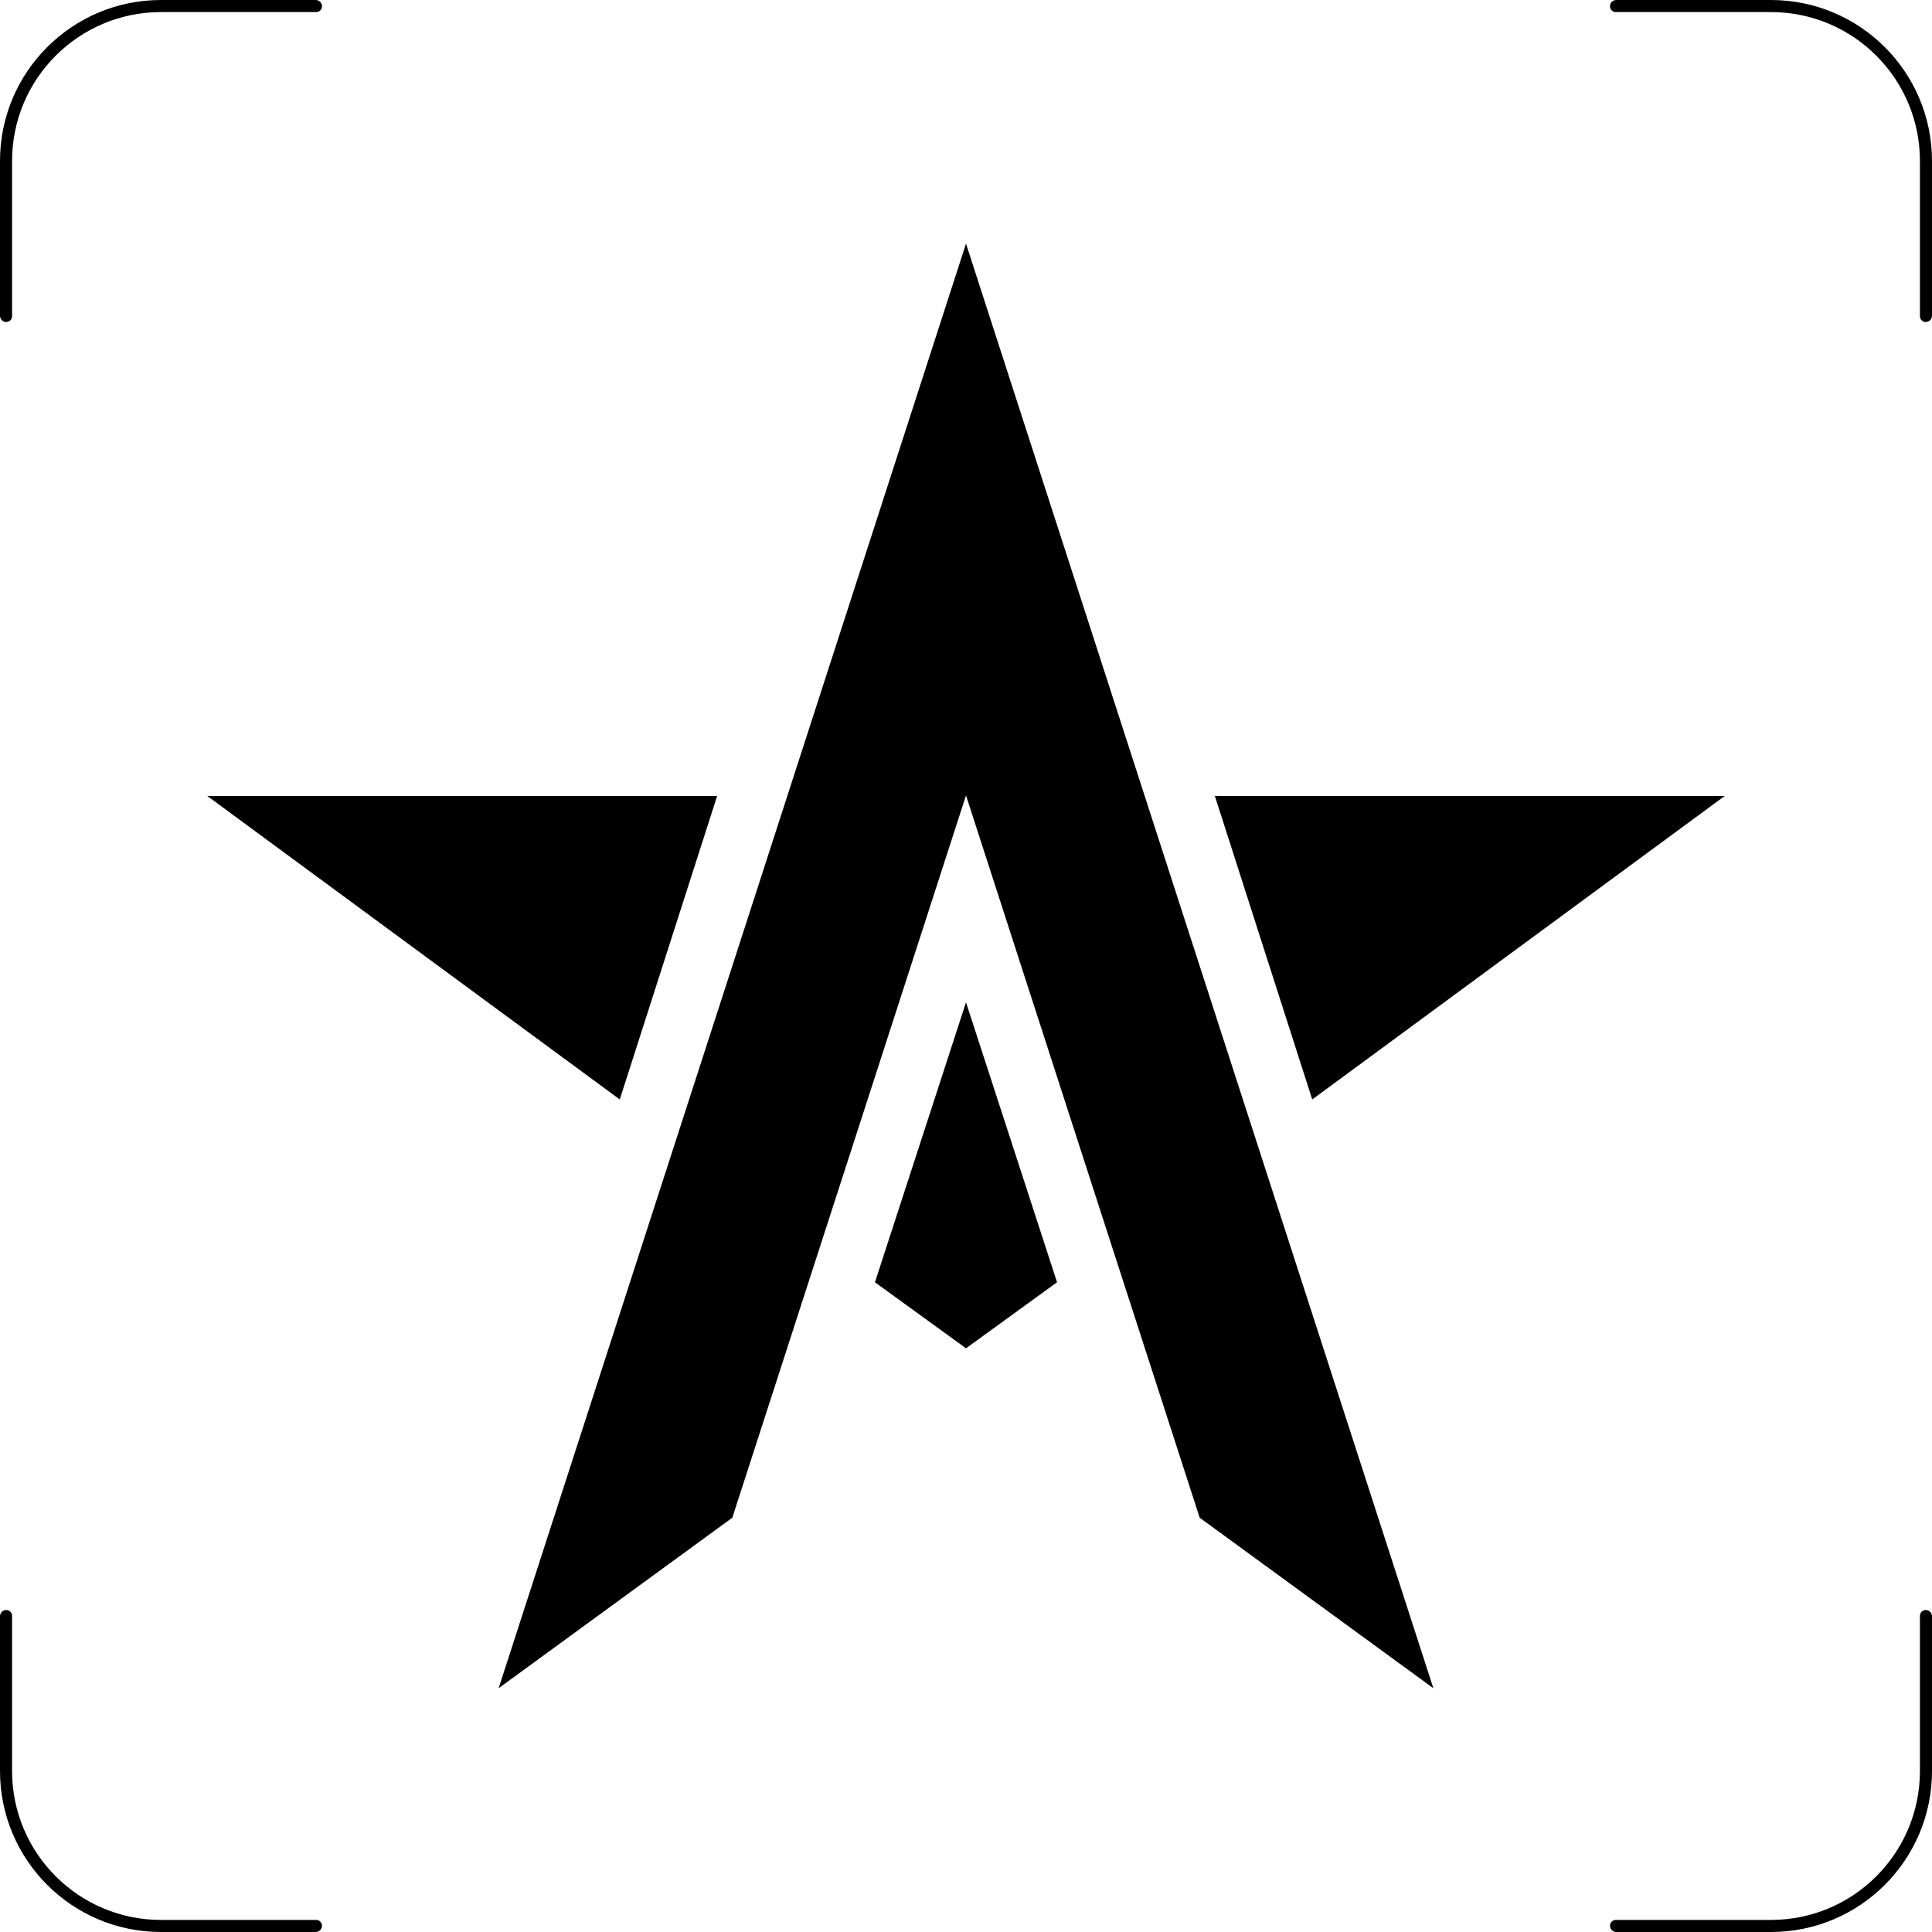 <svg width="100%" height="100%" viewBox="0 0 300 300" fill="none" xmlns="http://www.w3.org/2000/svg">
<path d="M203.763 170.724L267.812 123.599H188.642L203.763 170.724Z" fill="currentColor"/>
<path d="M111.357 123.599H32.187L96.237 170.724L111.357 123.599Z" fill="currentColor"/>
<path d="M135.862 199.107L150 155.644L164.137 199.107L150 209.367L135.862 199.107Z" fill="currentColor"/>
<path d="M77.427 262.147L113.714 235.67L150 123.512L186.286 235.67L222.572 262.147L150 37.832" fill="currentColor"/>
<path d="M49.026 0H25C11.193 0 0 11.193 0 25V49.026C0 49.564 0.436 50 0.974 50C1.472 50 1.875 49.597 1.875 49.099V25C1.875 12.228 12.228 1.875 25 1.875H49.099C49.597 1.875 50 1.472 50 0.974C50 0.436 49.564 0 49.026 0Z" fill="currentColor"/>
<path d="M49.026 300H25C11.193 300 0 288.807 0 275V250.974C0 250.436 0.436 250 0.974 250C1.472 250 1.875 250.403 1.875 250.901V275C1.875 287.772 12.228 298.125 25 298.125H49.099C49.597 298.125 50 298.528 50 299.026C50 299.564 49.564 300 49.026 300Z" fill="currentColor"/>
<path d="M250.974 0H275C288.807 0 300 11.193 300 25V49.026C300 49.564 299.564 50 299.026 50C298.528 50 298.125 49.597 298.125 49.099V25C298.125 12.228 287.772 1.875 275 1.875H250.901C250.403 1.875 250 1.472 250 0.974C250 0.436 250.436 0 250.974 0Z" fill="currentColor"/>
<path d="M250.974 300H275C288.807 300 300 288.807 300 275V250.974C300 250.436 299.564 250 299.026 250C298.528 250 298.125 250.403 298.125 250.901V275C298.125 287.772 287.772 298.125 275 298.125H250.901C250.403 298.125 250 298.528 250 299.026C250 299.564 250.436 300 250.974 300Z" fill="currentColor"/>
</svg>
